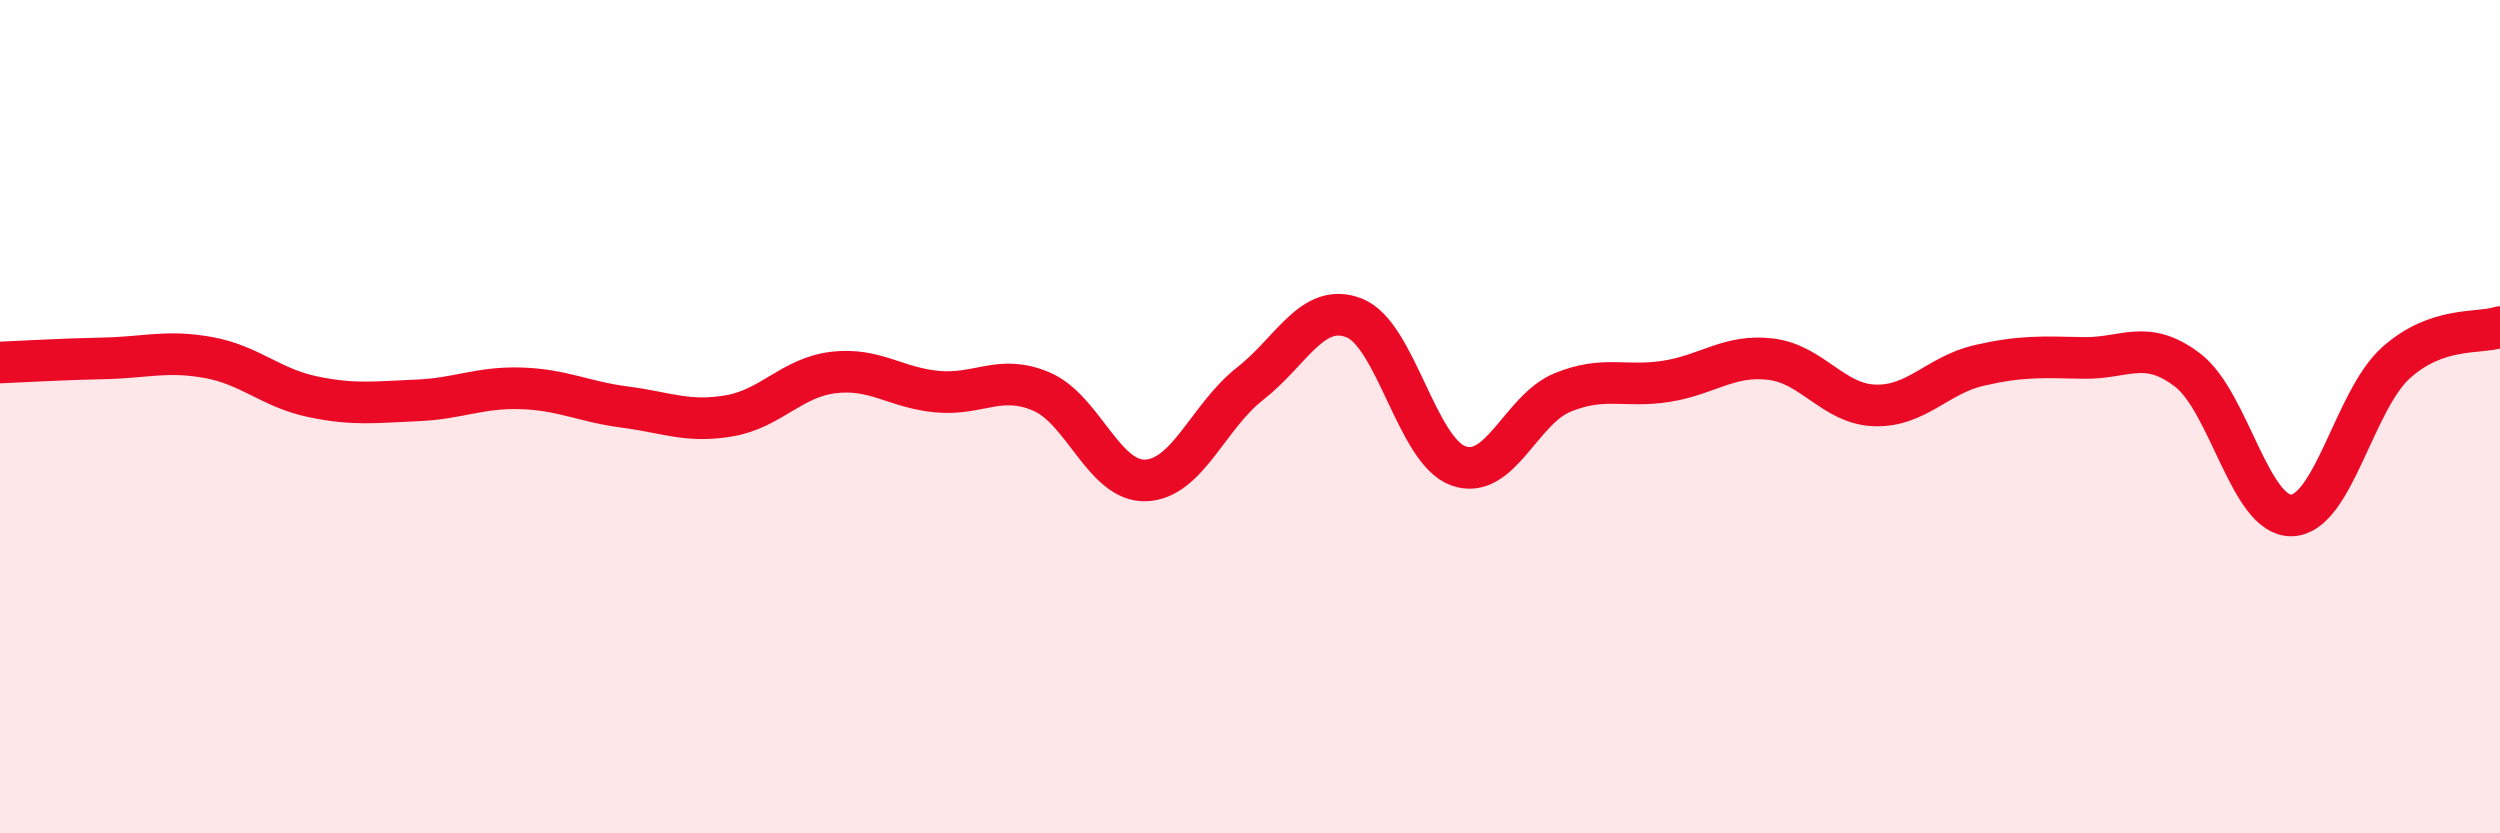 
    <svg width="60" height="20" viewBox="0 0 60 20" xmlns="http://www.w3.org/2000/svg">
      <path
        d="M 0,8.7 C 0.5,8.68 1.5,8.62 2.5,8.6 C 3.5,8.58 4,8.4 5,8.58 C 6,8.76 6.5,9.31 7.5,9.52 C 8.5,9.73 9,9.65 10,9.61 C 11,9.57 11.5,9.29 12.5,9.32 C 13.5,9.35 14,9.64 15,9.77 C 16,9.9 16.5,10.15 17.5,9.98 C 18.5,9.81 19,9.06 20,8.94 C 21,8.82 21.5,9.31 22.5,9.4 C 23.5,9.49 24,8.97 25,9.4 C 26,9.83 26.5,11.57 27.5,11.53 C 28.5,11.49 29,9.99 30,9.21 C 31,8.43 31.5,7.24 32.5,7.63 C 33.5,8.02 34,10.82 35,11.18 C 36,11.54 36.5,9.83 37.5,9.42 C 38.5,9.01 39,9.31 40,9.15 C 41,8.99 41.5,8.5 42.5,8.62 C 43.5,8.74 44,9.7 45,9.73 C 46,9.76 46.5,9 47.5,8.77 C 48.5,8.54 49,8.57 50,8.59 C 51,8.61 51.5,8.12 52.5,8.88 C 53.5,9.64 54,12.4 55,12.37 C 56,12.34 56.5,9.61 57.5,8.71 C 58.5,7.81 59.5,8.02 60,7.85L60 20L0 20Z"
        fill="#EB0A25"
        opacity="0.1"
        stroke-linecap="round"
        stroke-linejoin="round"
      />
      <path
        d="M 0,8.7 C 0.5,8.68 1.5,8.62 2.5,8.6 C 3.5,8.58 4,8.4 5,8.58 C 6,8.76 6.5,9.31 7.5,9.52 C 8.5,9.73 9,9.65 10,9.61 C 11,9.57 11.5,9.29 12.5,9.32 C 13.5,9.35 14,9.64 15,9.77 C 16,9.9 16.5,10.15 17.5,9.98 C 18.5,9.81 19,9.06 20,8.94 C 21,8.82 21.5,9.31 22.5,9.4 C 23.5,9.49 24,8.97 25,9.4 C 26,9.83 26.5,11.57 27.5,11.53 C 28.5,11.49 29,9.99 30,9.21 C 31,8.43 31.5,7.24 32.5,7.63 C 33.5,8.02 34,10.82 35,11.18 C 36,11.54 36.5,9.83 37.5,9.42 C 38.5,9.01 39,9.31 40,9.15 C 41,8.99 41.5,8.5 42.5,8.62 C 43.5,8.74 44,9.7 45,9.73 C 46,9.76 46.5,9 47.5,8.77 C 48.5,8.54 49,8.57 50,8.59 C 51,8.61 51.5,8.12 52.5,8.88 C 53.5,9.64 54,12.4 55,12.37 C 56,12.34 56.5,9.61 57.5,8.71 C 58.5,7.81 59.5,8.02 60,7.85"
        stroke="#EB0A25"
        stroke-width="1"
        fill="none"
        stroke-linecap="round"
        stroke-linejoin="round"
      />
    </svg>
  